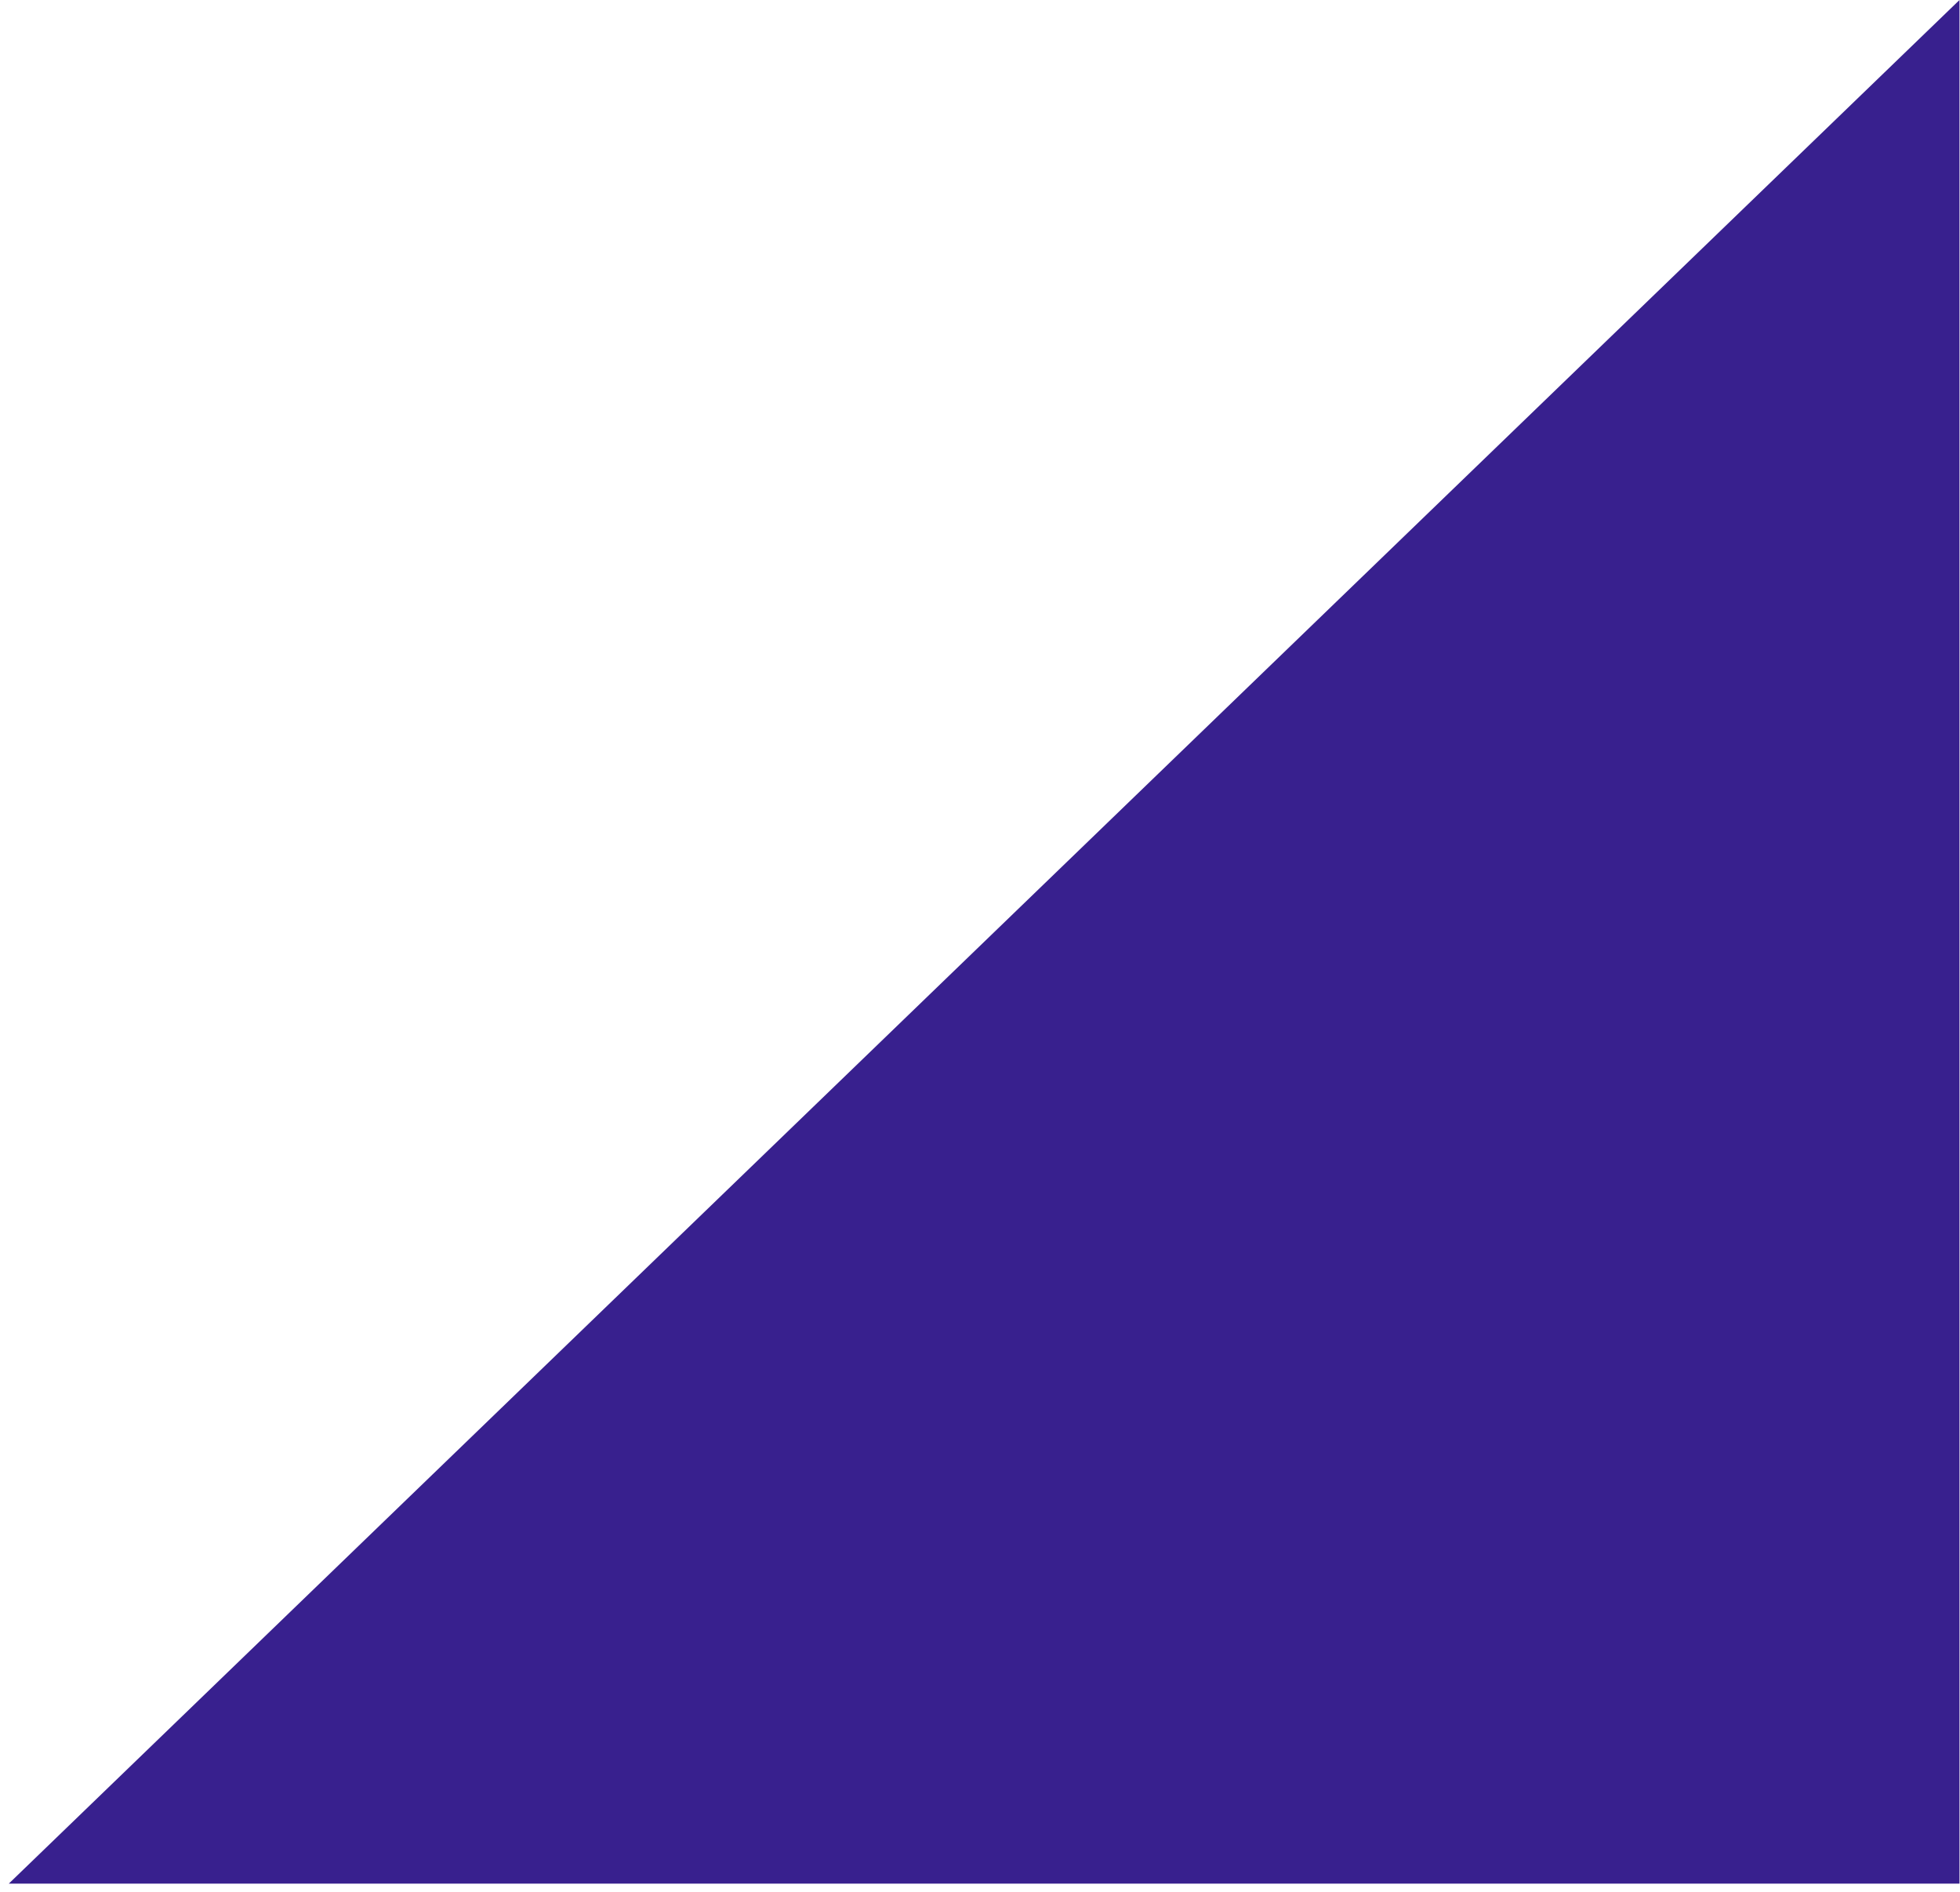 <svg width="202" height="195" viewBox="0 0 202 195" fill="none" xmlns="http://www.w3.org/2000/svg">
<path d="M0.904 194.111L201.948 1.52588e-05L201.948 194.111L0.904 194.111Z" fill="#38208E"/>
</svg>
